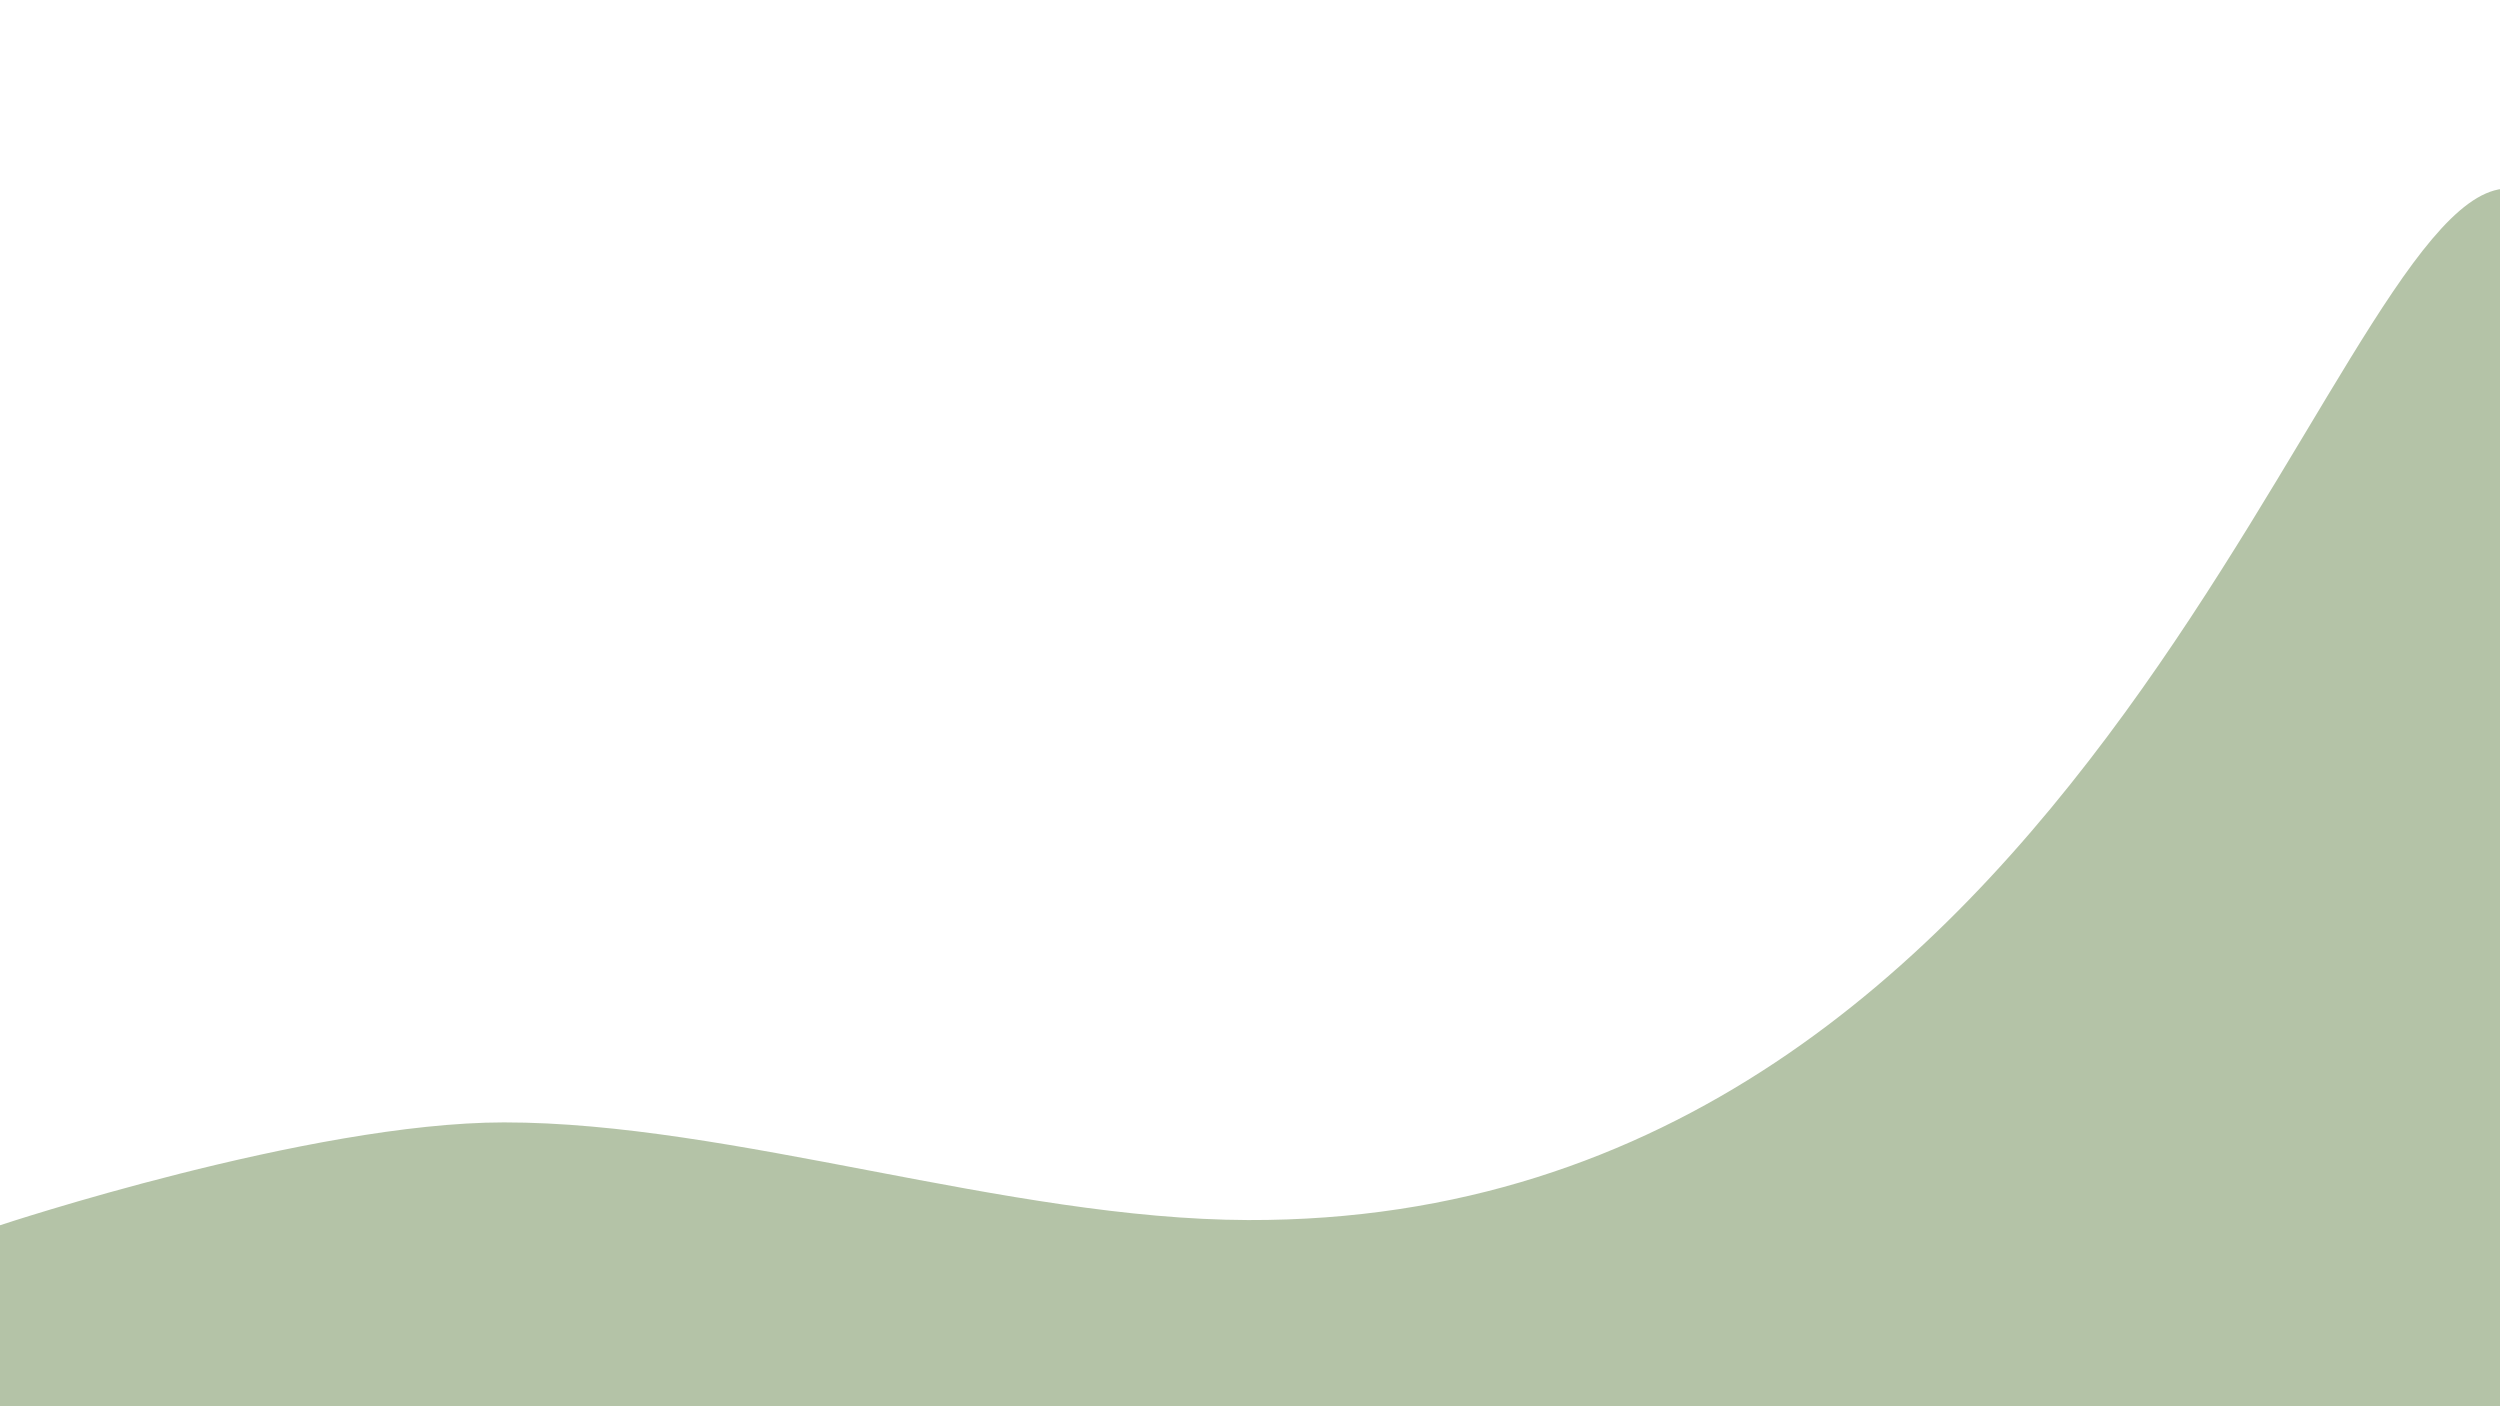 <svg xmlns="http://www.w3.org/2000/svg" fill-rule="evenodd" stroke-linejoin="round" stroke-miterlimit="2" clip-rule="evenodd" viewBox="0 0 1920 1080"><path fill="#b4c3a7" d="M1922 145c0 276.469-2 975-2 975H0V941s238-78.948 387-79c175.071-.062 386.998 74.43 571.5 75 647.5 2 826.89-776.71 963.5-792z"/></svg>